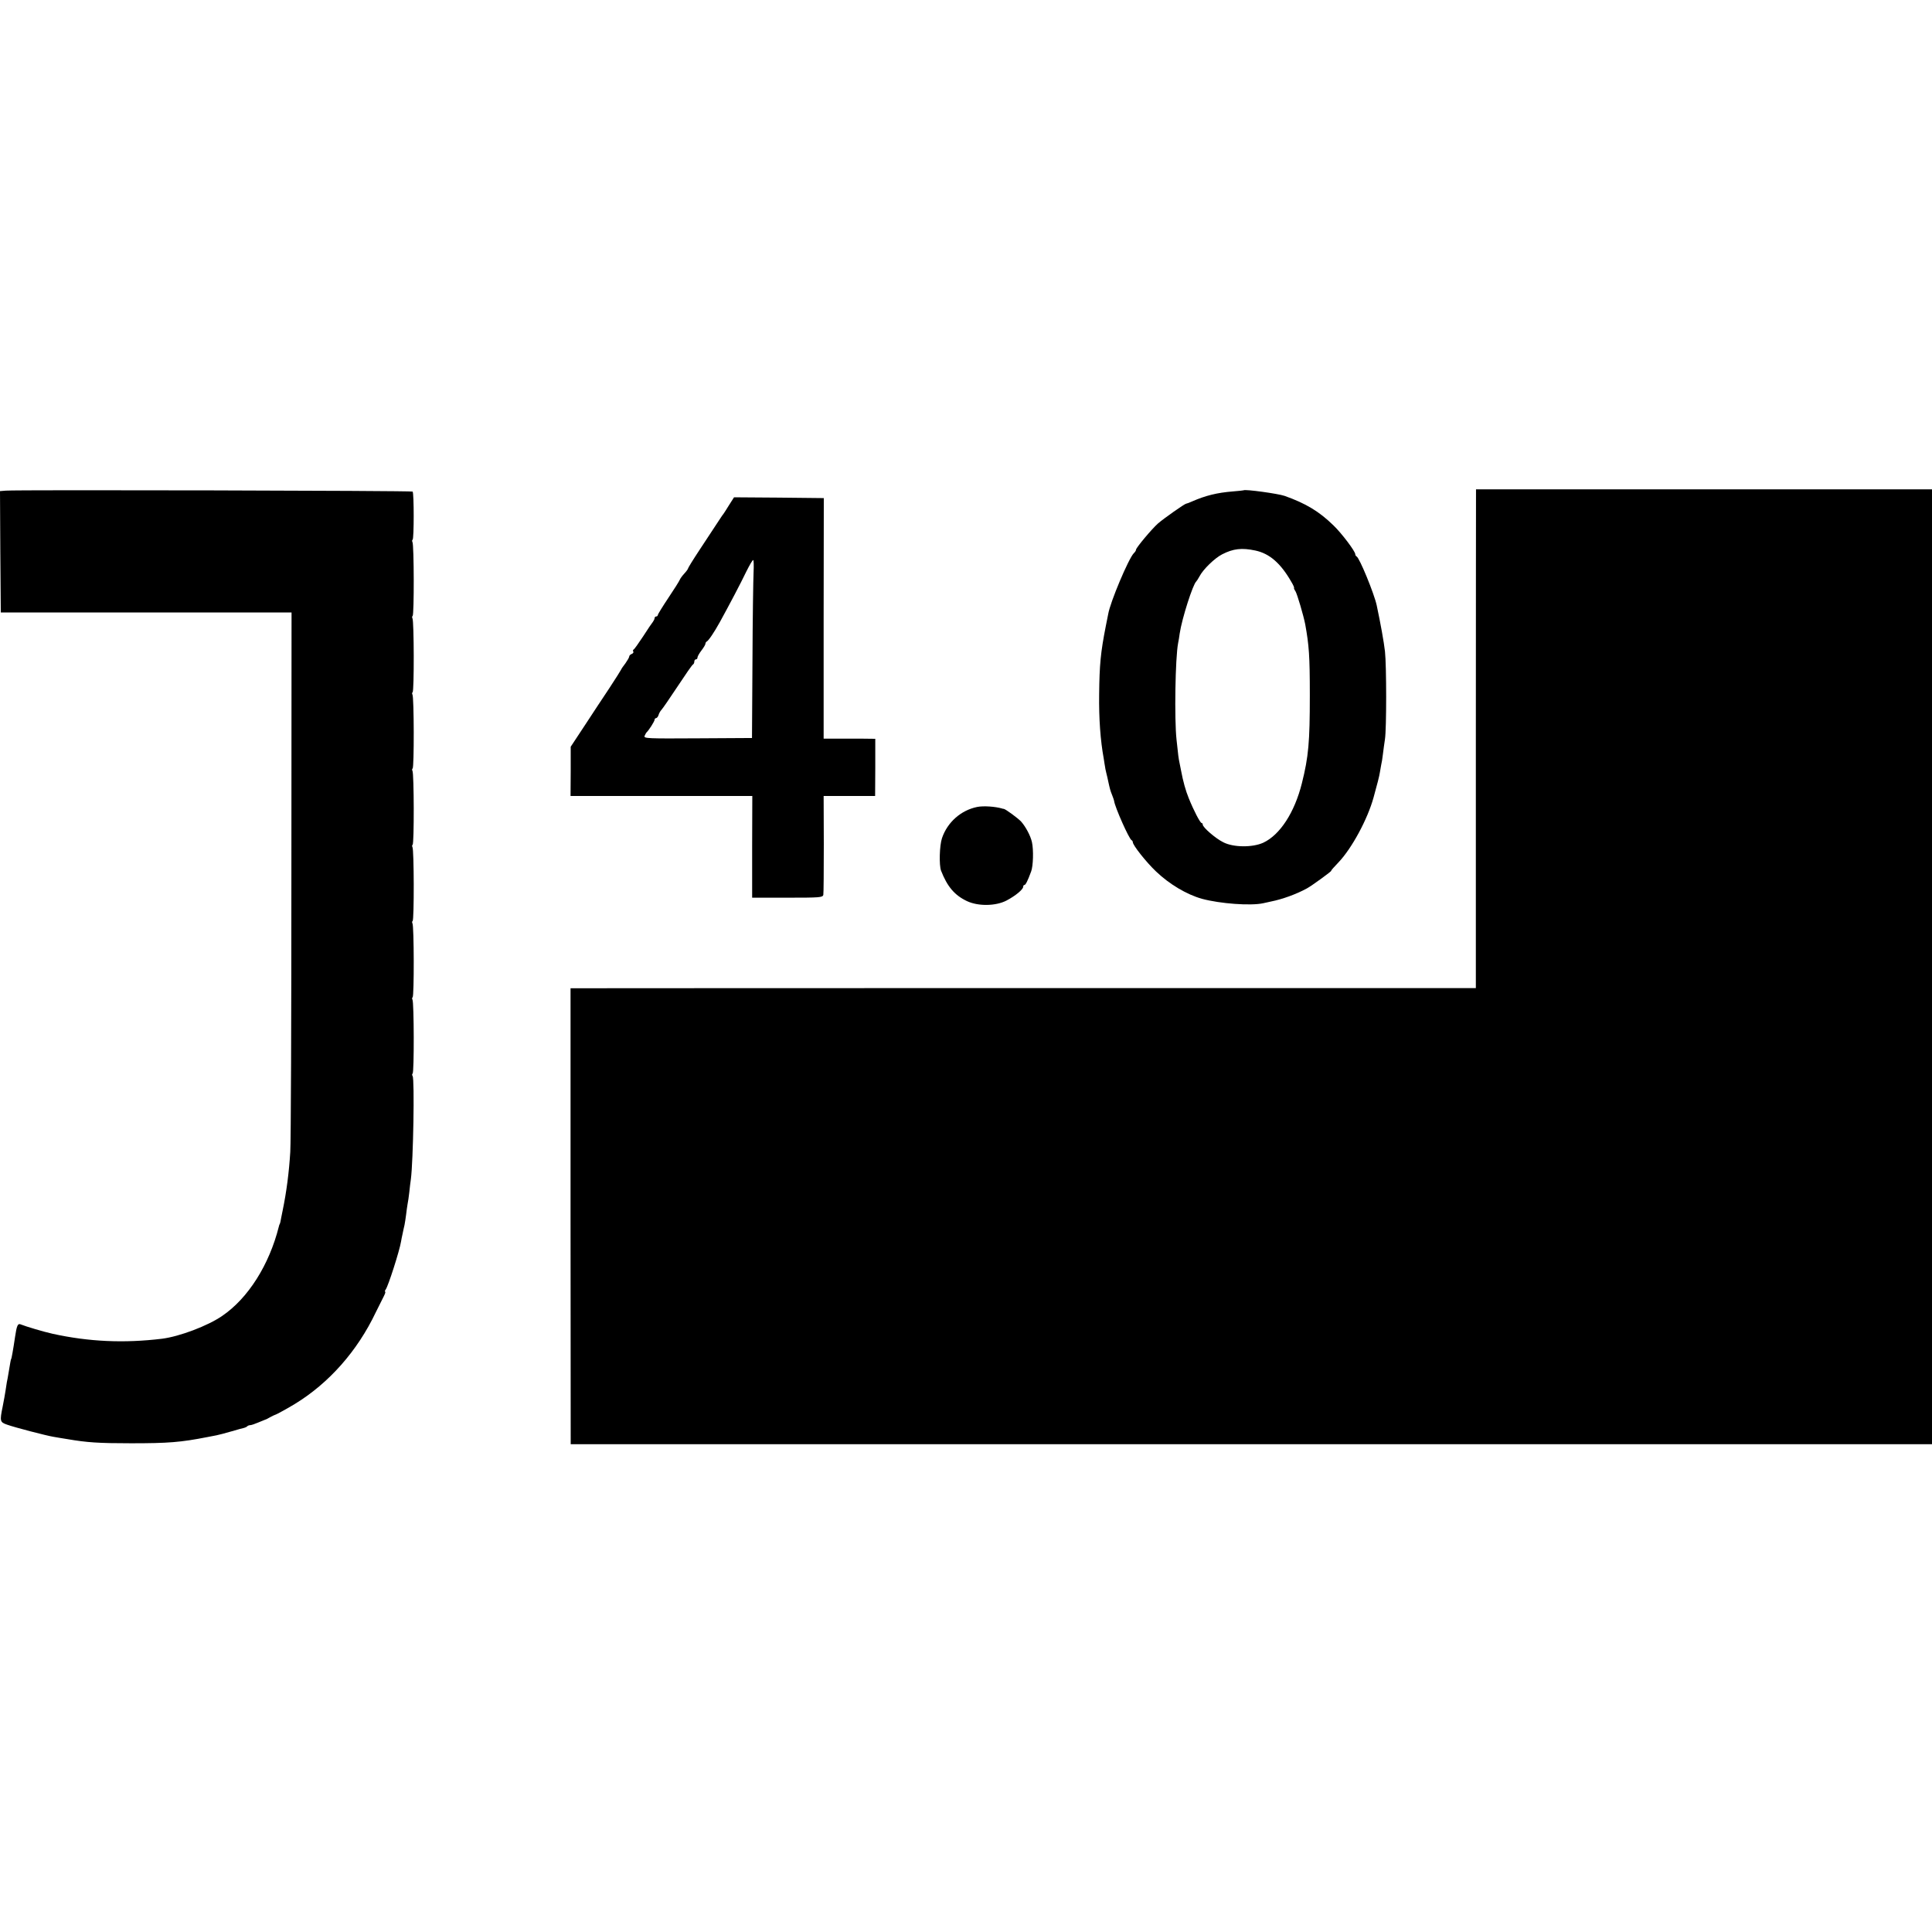 <?xml version="1.0" standalone="no"?>
<!DOCTYPE svg PUBLIC "-//W3C//DTD SVG 20010904//EN"
 "http://www.w3.org/TR/2001/REC-SVG-20010904/DTD/svg10.dtd">
<svg version="1.0" xmlns="http://www.w3.org/2000/svg"
 width="1216pt" height="1216pt" viewBox="0 0 1216 1216"
 preserveAspectRatio="xMidYMid meet">
<g transform="translate(0,1216) scale(0.1,-0.1)"
fill="#000000" stroke="none">
<path d="M37 9072 l-37 -3 2 -382 3 -382 915 0 915 0 -1 -1645 c0 -905 -3
-1692 -7 -1750 -8 -131 -24 -253 -48 -369 -6 -31 -13 -63 -14 -71 -2 -8 -4
-15 -5 -15 -1 0 -3 -7 -5 -15 -60 -240 -193 -451 -356 -562 -91 -63 -269 -130
-379 -144 -239 -29 -460 -19 -688 31 -59 13 -169 46 -204 60 -16 6 -23 -10
-33 -78 -12 -82 -23 -142 -25 -142 -2 0 -5 -20 -16 -85 -4 -25 -9 -52 -11 -60
-1 -8 -5 -32 -8 -52 -3 -20 -11 -65 -18 -100 -19 -93 -18 -99 28 -115 47 -17
247 -69 290 -76 17 -3 57 -10 90 -15 122 -21 195 -26 400 -26 234 0 312 6 480
39 17 3 42 8 57 11 15 3 58 14 95 25 38 11 73 21 80 22 7 2 16 6 19 10 4 4 13
7 19 7 7 0 30 8 51 17 22 9 41 17 44 18 3 0 16 7 30 15 14 8 28 14 31 15 5 0
80 41 124 68 215 131 394 333 510 577 20 41 43 87 51 102 8 16 12 28 8 28 -3
0 -2 6 3 13 16 20 88 246 97 302 2 11 6 34 10 50 3 17 9 41 12 55 3 14 7 43
10 65 2 21 7 51 9 65 3 14 8 48 11 75 3 28 7 65 10 83 15 113 24 630 11 649
-4 6 -4 13 0 16 10 6 9 449 -1 465 -3 6 -3 13 1 15 10 6 9 449 -1 465 -3 6 -3
13 1 15 10 6 9 449 -1 465 -3 6 -3 13 1 15 10 6 9 449 -1 465 -3 6 -3 13 1 15
10 6 9 449 -1 465 -3 6 -3 13 1 15 10 6 9 449 -1 465 -3 6 -3 13 1 15 10 6 9
449 -1 465 -3 6 -3 13 1 15 9 6 9 294 0 303 -6 6 -2489 12 -2560 6z"/>
<path d="M7827 9074 c-1 -1 -31 -4 -67 -7 -100 -8 -172 -26 -257 -63 -17 -8
-34 -14 -37 -14 -9 0 -141 -93 -178 -125 -41 -37 -138 -153 -138 -165 0 -5 -6
-15 -14 -22 -33 -34 -149 -309 -161 -383 -2 -11 -9 -45 -15 -75 -33 -168 -40
-244 -42 -430 -2 -153 8 -291 29 -405 3 -22 7 -44 8 -50 0 -5 4 -23 8 -40 4
-16 10 -40 12 -52 10 -46 13 -59 25 -88 6 -16 12 -32 12 -35 4 -38 95 -242
110 -248 4 -2 8 -8 8 -13 0 -19 84 -125 146 -184 85 -81 193 -145 289 -172
115 -31 307 -45 385 -28 14 3 36 8 50 11 70 14 157 45 225 82 30 16 162 112
154 112 -3 0 18 24 47 54 83 88 181 269 219 406 23 83 37 137 40 159 2 14 6
35 8 46 3 11 8 41 11 68 3 26 9 68 13 95 10 65 10 460 0 552 -7 61 -27 172
-52 290 -16 74 -109 301 -127 308 -4 2 -8 8 -8 14 0 18 -85 131 -137 181 -90
88 -175 139 -308 186 -40 14 -249 43 -258 35z m74 -379 c90 -19 160 -81 226
-196 13 -21 20 -39 18 -39 -3 0 1 -10 9 -22 11 -19 50 -151 61 -207 24 -133
29 -198 29 -446 0 -298 -8 -387 -50 -555 -46 -184 -138 -325 -243 -374 -68
-31 -189 -30 -252 3 -49 24 -129 94 -129 111 0 5 -3 10 -7 10 -9 0 -50 79 -81
156 -19 46 -36 107 -48 172 -2 12 -7 34 -10 50 -6 28 -9 50 -19 147 -14 128
-8 514 10 607 3 12 7 40 10 61 14 94 83 309 104 327 3 3 13 18 21 33 22 43 95
114 142 138 70 36 124 42 209 24z"/>
<path d="M9290 9053 c0 -16 -1 -722 -1 -1570 l0 -1542 -2772 0 c-1525 0 -2807
-1 -2849 -1 l-77 0 0 -1435 1 -1435 4284 0 4284 0 0 3005 0 3005 -1435 0
-1435 0 0 -27z"/>
<path d="M4590 8983 c-16 -27 -33 -52 -37 -58 -5 -5 -24 -35 -44 -65 -20 -30
-68 -104 -108 -164 -39 -59 -71 -111 -71 -115 0 -3 -10 -17 -23 -31 -13 -14
-26 -32 -29 -40 -3 -8 -35 -59 -72 -114 -36 -54 -66 -103 -66 -107 0 -5 -4 -9
-10 -9 -5 0 -10 -5 -10 -10 0 -6 -5 -16 -10 -23 -6 -7 -34 -48 -62 -92 -29
-44 -56 -82 -60 -83 -4 -2 -6 -8 -2 -13 3 -5 -2 -12 -10 -15 -9 -3 -16 -11
-16 -17 0 -5 -11 -24 -23 -41 -13 -17 -26 -35 -28 -41 -2 -5 -35 -57 -73 -115
-39 -58 -109 -165 -157 -238 l-87 -132 0 -155 -1 -155 572 0 572 0 -1 -320 0
-320 222 0 c203 0 222 1 226 18 2 9 3 153 3 320 l-1 302 162 0 162 0 1 180 0
180 -87 1 c-48 0 -121 0 -162 0 l-76 0 0 757 1 757 -283 3 -282 2 -30 -47z
m153 -425 c-2 -40 -6 -291 -7 -558 l-3 -485 -341 -2 c-318 -2 -341 -1 -335 15
4 9 9 19 12 22 14 12 51 70 51 80 0 5 4 10 9 10 5 0 13 9 16 20 3 11 12 26 18
32 7 7 53 74 102 148 49 74 92 137 97 138 4 2 8 10 8 18 0 8 5 14 10 14 6 0
10 5 10 12 0 6 11 26 25 44 14 18 25 37 25 42 0 6 4 12 8 14 11 5 46 56 83
123 62 113 129 240 166 317 21 42 40 75 44 73 3 -2 4 -37 2 -77z"/>
<path d="M6150 7081 c-102 -21 -187 -96 -221 -196 -16 -47 -19 -170 -6 -205
39 -100 85 -155 164 -192 71 -33 181 -31 248 4 57 30 105 70 105 87 0 6 3 11
8 11 7 0 20 25 42 85 13 34 16 136 5 185 -9 40 -39 96 -68 129 -22 23 -96 77
-109 80 -5 0 -9 1 -10 2 -45 13 -118 18 -158 10z"/>
</g>
</svg>
